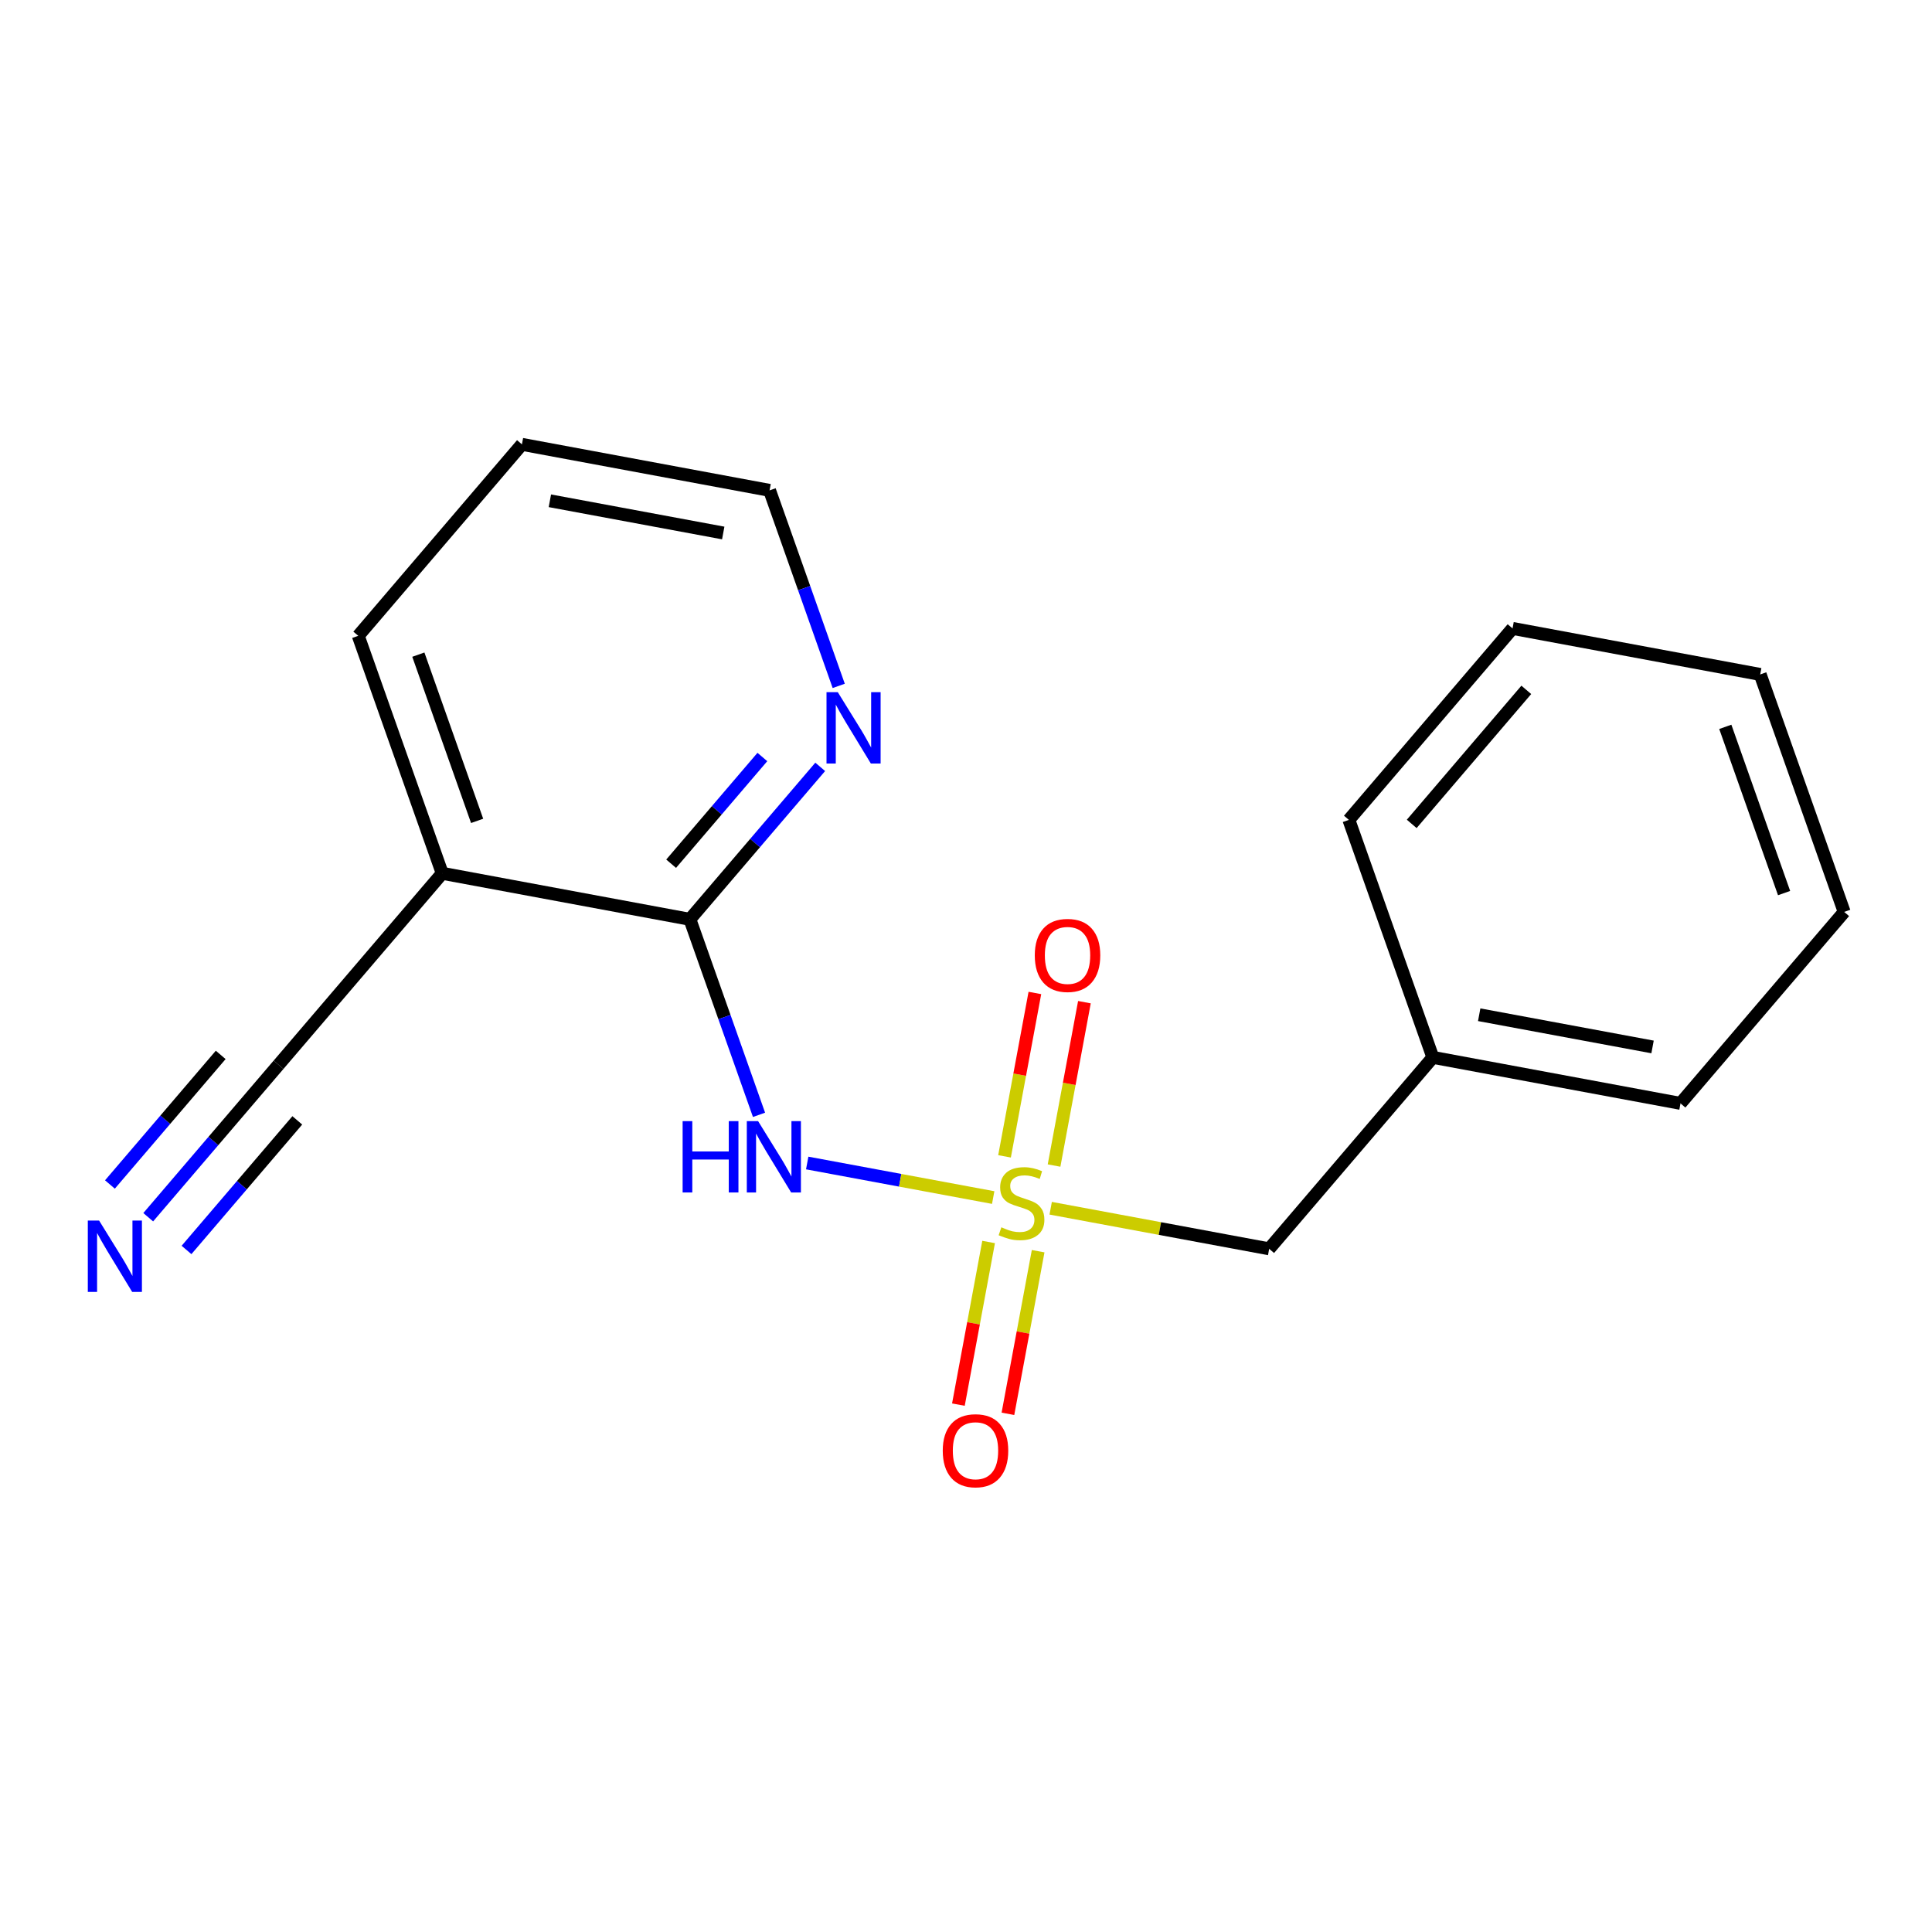 <?xml version='1.0' encoding='iso-8859-1'?>
<svg version='1.1' baseProfile='full'
              xmlns='http://www.w3.org/2000/svg'
                      xmlns:rdkit='http://www.rdkit.org/xml'
                      xmlns:xlink='http://www.w3.org/1999/xlink'
                  xml:space='preserve'
width='300px' height='300px' viewBox='0 0 300 300'>
<!-- END OF HEADER -->
<rect style='opacity:1.0;fill:#FFFFFF;stroke:none' width='300' height='300' x='0' y='0'> </rect>
<rect style='opacity:1.0;fill:#FFFFFF;stroke:none' width='300' height='300' x='0' y='0'> </rect>
<path class='bond-0 atom-0 atom-1' d='M 23.016,189.01 L 33.135,177.173' style='fill:none;fill-rule:evenodd;stroke:#0000FF;stroke-width:2.0px;stroke-linecap:butt;stroke-linejoin:miter;stroke-opacity:1' />
<path class='bond-0 atom-0 atom-1' d='M 33.135,177.173 L 43.253,165.337' style='fill:none;fill-rule:evenodd;stroke:#000000;stroke-width:2.0px;stroke-linecap:butt;stroke-linejoin:miter;stroke-opacity:1' />
<path class='bond-0 atom-0 atom-1' d='M 28.962,194.093 L 37.563,184.032' style='fill:none;fill-rule:evenodd;stroke:#0000FF;stroke-width:2.0px;stroke-linecap:butt;stroke-linejoin:miter;stroke-opacity:1' />
<path class='bond-0 atom-0 atom-1' d='M 37.563,184.032 L 46.164,173.971' style='fill:none;fill-rule:evenodd;stroke:#000000;stroke-width:2.0px;stroke-linecap:butt;stroke-linejoin:miter;stroke-opacity:1' />
<path class='bond-0 atom-0 atom-1' d='M 17.07,183.927 L 25.671,173.866' style='fill:none;fill-rule:evenodd;stroke:#0000FF;stroke-width:2.0px;stroke-linecap:butt;stroke-linejoin:miter;stroke-opacity:1' />
<path class='bond-0 atom-0 atom-1' d='M 25.671,173.866 L 34.271,163.804' style='fill:none;fill-rule:evenodd;stroke:#000000;stroke-width:2.0px;stroke-linecap:butt;stroke-linejoin:miter;stroke-opacity:1' />
<path class='bond-1 atom-1 atom-2' d='M 43.253,165.337 L 68.669,135.606' style='fill:none;fill-rule:evenodd;stroke:#000000;stroke-width:2.0px;stroke-linecap:butt;stroke-linejoin:miter;stroke-opacity:1' />
<path class='bond-2 atom-2 atom-3' d='M 68.669,135.606 L 55.629,98.729' style='fill:none;fill-rule:evenodd;stroke:#000000;stroke-width:2.0px;stroke-linecap:butt;stroke-linejoin:miter;stroke-opacity:1' />
<path class='bond-2 atom-2 atom-3' d='M 74.088,127.466 L 64.96,101.653' style='fill:none;fill-rule:evenodd;stroke:#000000;stroke-width:2.0px;stroke-linecap:butt;stroke-linejoin:miter;stroke-opacity:1' />
<path class='bond-18 atom-7 atom-2' d='M 107.125,142.751 L 68.669,135.606' style='fill:none;fill-rule:evenodd;stroke:#000000;stroke-width:2.0px;stroke-linecap:butt;stroke-linejoin:miter;stroke-opacity:1' />
<path class='bond-3 atom-3 atom-4' d='M 55.629,98.729 L 81.045,68.998' style='fill:none;fill-rule:evenodd;stroke:#000000;stroke-width:2.0px;stroke-linecap:butt;stroke-linejoin:miter;stroke-opacity:1' />
<path class='bond-4 atom-4 atom-5' d='M 81.045,68.998 L 119.501,76.144' style='fill:none;fill-rule:evenodd;stroke:#000000;stroke-width:2.0px;stroke-linecap:butt;stroke-linejoin:miter;stroke-opacity:1' />
<path class='bond-4 atom-4 atom-5' d='M 85.384,77.761 L 112.303,82.763' style='fill:none;fill-rule:evenodd;stroke:#000000;stroke-width:2.0px;stroke-linecap:butt;stroke-linejoin:miter;stroke-opacity:1' />
<path class='bond-5 atom-5 atom-6' d='M 119.501,76.144 L 124.869,91.324' style='fill:none;fill-rule:evenodd;stroke:#000000;stroke-width:2.0px;stroke-linecap:butt;stroke-linejoin:miter;stroke-opacity:1' />
<path class='bond-5 atom-5 atom-6' d='M 124.869,91.324 L 130.236,106.504' style='fill:none;fill-rule:evenodd;stroke:#0000FF;stroke-width:2.0px;stroke-linecap:butt;stroke-linejoin:miter;stroke-opacity:1' />
<path class='bond-6 atom-6 atom-7' d='M 127.362,119.078 L 117.243,130.914' style='fill:none;fill-rule:evenodd;stroke:#0000FF;stroke-width:2.0px;stroke-linecap:butt;stroke-linejoin:miter;stroke-opacity:1' />
<path class='bond-6 atom-6 atom-7' d='M 117.243,130.914 L 107.125,142.751' style='fill:none;fill-rule:evenodd;stroke:#000000;stroke-width:2.0px;stroke-linecap:butt;stroke-linejoin:miter;stroke-opacity:1' />
<path class='bond-6 atom-6 atom-7' d='M 118.38,117.546 L 111.297,125.831' style='fill:none;fill-rule:evenodd;stroke:#0000FF;stroke-width:2.0px;stroke-linecap:butt;stroke-linejoin:miter;stroke-opacity:1' />
<path class='bond-6 atom-6 atom-7' d='M 111.297,125.831 L 104.214,134.117' style='fill:none;fill-rule:evenodd;stroke:#000000;stroke-width:2.0px;stroke-linecap:butt;stroke-linejoin:miter;stroke-opacity:1' />
<path class='bond-7 atom-7 atom-8' d='M 107.125,142.751 L 112.493,157.931' style='fill:none;fill-rule:evenodd;stroke:#000000;stroke-width:2.0px;stroke-linecap:butt;stroke-linejoin:miter;stroke-opacity:1' />
<path class='bond-7 atom-7 atom-8' d='M 112.493,157.931 L 117.86,173.111' style='fill:none;fill-rule:evenodd;stroke:#0000FF;stroke-width:2.0px;stroke-linecap:butt;stroke-linejoin:miter;stroke-opacity:1' />
<path class='bond-8 atom-8 atom-9' d='M 125.343,180.59 L 139.783,183.273' style='fill:none;fill-rule:evenodd;stroke:#0000FF;stroke-width:2.0px;stroke-linecap:butt;stroke-linejoin:miter;stroke-opacity:1' />
<path class='bond-8 atom-8 atom-9' d='M 139.783,183.273 L 154.223,185.956' style='fill:none;fill-rule:evenodd;stroke:#CCCC00;stroke-width:2.0px;stroke-linecap:butt;stroke-linejoin:miter;stroke-opacity:1' />
<path class='bond-9 atom-9 atom-10' d='M 163.674,180.986 L 166.031,168.302' style='fill:none;fill-rule:evenodd;stroke:#CCCC00;stroke-width:2.0px;stroke-linecap:butt;stroke-linejoin:miter;stroke-opacity:1' />
<path class='bond-9 atom-9 atom-10' d='M 166.031,168.302 L 168.388,155.617' style='fill:none;fill-rule:evenodd;stroke:#FF0000;stroke-width:2.0px;stroke-linecap:butt;stroke-linejoin:miter;stroke-opacity:1' />
<path class='bond-9 atom-9 atom-10' d='M 155.983,179.557 L 158.34,166.873' style='fill:none;fill-rule:evenodd;stroke:#CCCC00;stroke-width:2.0px;stroke-linecap:butt;stroke-linejoin:miter;stroke-opacity:1' />
<path class='bond-9 atom-9 atom-10' d='M 158.34,166.873 L 160.696,154.188' style='fill:none;fill-rule:evenodd;stroke:#FF0000;stroke-width:2.0px;stroke-linecap:butt;stroke-linejoin:miter;stroke-opacity:1' />
<path class='bond-10 atom-9 atom-11' d='M 153.512,192.856 L 151.166,205.482' style='fill:none;fill-rule:evenodd;stroke:#CCCC00;stroke-width:2.0px;stroke-linecap:butt;stroke-linejoin:miter;stroke-opacity:1' />
<path class='bond-10 atom-9 atom-11' d='M 151.166,205.482 L 148.82,218.108' style='fill:none;fill-rule:evenodd;stroke:#FF0000;stroke-width:2.0px;stroke-linecap:butt;stroke-linejoin:miter;stroke-opacity:1' />
<path class='bond-10 atom-9 atom-11' d='M 161.203,194.285 L 158.857,206.911' style='fill:none;fill-rule:evenodd;stroke:#CCCC00;stroke-width:2.0px;stroke-linecap:butt;stroke-linejoin:miter;stroke-opacity:1' />
<path class='bond-10 atom-9 atom-11' d='M 158.857,206.911 L 156.511,219.537' style='fill:none;fill-rule:evenodd;stroke:#FF0000;stroke-width:2.0px;stroke-linecap:butt;stroke-linejoin:miter;stroke-opacity:1' />
<path class='bond-11 atom-9 atom-12' d='M 163.15,187.614 L 180.113,190.766' style='fill:none;fill-rule:evenodd;stroke:#CCCC00;stroke-width:2.0px;stroke-linecap:butt;stroke-linejoin:miter;stroke-opacity:1' />
<path class='bond-11 atom-9 atom-12' d='M 180.113,190.766 L 197.076,193.918' style='fill:none;fill-rule:evenodd;stroke:#000000;stroke-width:2.0px;stroke-linecap:butt;stroke-linejoin:miter;stroke-opacity:1' />
<path class='bond-12 atom-12 atom-13' d='M 197.076,193.918 L 222.492,164.187' style='fill:none;fill-rule:evenodd;stroke:#000000;stroke-width:2.0px;stroke-linecap:butt;stroke-linejoin:miter;stroke-opacity:1' />
<path class='bond-13 atom-13 atom-14' d='M 222.492,164.187 L 260.948,171.332' style='fill:none;fill-rule:evenodd;stroke:#000000;stroke-width:2.0px;stroke-linecap:butt;stroke-linejoin:miter;stroke-opacity:1' />
<path class='bond-13 atom-13 atom-14' d='M 229.689,157.568 L 256.608,162.569' style='fill:none;fill-rule:evenodd;stroke:#000000;stroke-width:2.0px;stroke-linecap:butt;stroke-linejoin:miter;stroke-opacity:1' />
<path class='bond-19 atom-18 atom-13' d='M 209.452,127.311 L 222.492,164.187' style='fill:none;fill-rule:evenodd;stroke:#000000;stroke-width:2.0px;stroke-linecap:butt;stroke-linejoin:miter;stroke-opacity:1' />
<path class='bond-14 atom-14 atom-15' d='M 260.948,171.332 L 286.364,141.601' style='fill:none;fill-rule:evenodd;stroke:#000000;stroke-width:2.0px;stroke-linecap:butt;stroke-linejoin:miter;stroke-opacity:1' />
<path class='bond-15 atom-15 atom-16' d='M 286.364,141.601 L 273.324,104.725' style='fill:none;fill-rule:evenodd;stroke:#000000;stroke-width:2.0px;stroke-linecap:butt;stroke-linejoin:miter;stroke-opacity:1' />
<path class='bond-15 atom-15 atom-16' d='M 277.032,138.678 L 267.904,112.864' style='fill:none;fill-rule:evenodd;stroke:#000000;stroke-width:2.0px;stroke-linecap:butt;stroke-linejoin:miter;stroke-opacity:1' />
<path class='bond-16 atom-16 atom-17' d='M 273.324,104.725 L 234.868,97.58' style='fill:none;fill-rule:evenodd;stroke:#000000;stroke-width:2.0px;stroke-linecap:butt;stroke-linejoin:miter;stroke-opacity:1' />
<path class='bond-17 atom-17 atom-18' d='M 234.868,97.58 L 209.452,127.311' style='fill:none;fill-rule:evenodd;stroke:#000000;stroke-width:2.0px;stroke-linecap:butt;stroke-linejoin:miter;stroke-opacity:1' />
<path class='bond-17 atom-17 atom-18' d='M 237.002,107.122 L 219.211,127.934' style='fill:none;fill-rule:evenodd;stroke:#000000;stroke-width:2.0px;stroke-linecap:butt;stroke-linejoin:miter;stroke-opacity:1' />
<path  class='atom-0' d='M 15.389 189.529
L 19.018 195.396
Q 19.378 195.975, 19.957 197.023
Q 20.536 198.072, 20.567 198.134
L 20.567 189.529
L 22.038 189.529
L 22.038 200.606
L 20.52 200.606
L 16.625 194.192
Q 16.171 193.441, 15.686 192.58
Q 15.217 191.72, 15.076 191.454
L 15.076 200.606
L 13.636 200.606
L 13.636 189.529
L 15.389 189.529
' fill='#0000FF'/>
<path  class='atom-6' d='M 130.092 107.481
L 133.722 113.349
Q 134.082 113.927, 134.661 114.976
Q 135.239 116.024, 135.271 116.087
L 135.271 107.481
L 136.741 107.481
L 136.741 118.559
L 135.224 118.559
L 131.328 112.144
Q 130.874 111.393, 130.389 110.532
Q 129.92 109.672, 129.779 109.406
L 129.779 118.559
L 128.34 118.559
L 128.34 107.481
L 130.092 107.481
' fill='#0000FF'/>
<path  class='atom-8' d='M 105.998 174.089
L 107.5 174.089
L 107.5 178.798
L 113.163 178.798
L 113.163 174.089
L 114.665 174.089
L 114.665 185.166
L 113.163 185.166
L 113.163 180.05
L 107.5 180.05
L 107.5 185.166
L 105.998 185.166
L 105.998 174.089
' fill='#0000FF'/>
<path  class='atom-8' d='M 117.716 174.089
L 121.346 179.956
Q 121.706 180.535, 122.285 181.583
Q 122.863 182.631, 122.895 182.694
L 122.895 174.089
L 124.365 174.089
L 124.365 185.166
L 122.848 185.166
L 118.952 178.751
Q 118.498 178, 118.013 177.14
Q 117.544 176.279, 117.403 176.013
L 117.403 185.166
L 115.964 185.166
L 115.964 174.089
L 117.716 174.089
' fill='#0000FF'/>
<path  class='atom-9' d='M 155.491 190.575
Q 155.616 190.621, 156.133 190.84
Q 156.649 191.06, 157.212 191.2
Q 157.791 191.325, 158.354 191.325
Q 159.403 191.325, 160.013 190.825
Q 160.623 190.309, 160.623 189.417
Q 160.623 188.807, 160.31 188.431
Q 160.013 188.056, 159.543 187.852
Q 159.074 187.649, 158.292 187.414
Q 157.306 187.117, 156.712 186.835
Q 156.133 186.554, 155.71 185.959
Q 155.303 185.365, 155.303 184.363
Q 155.303 182.971, 156.242 182.11
Q 157.197 181.25, 159.074 181.25
Q 160.357 181.25, 161.812 181.86
L 161.452 183.065
Q 160.122 182.517, 159.121 182.517
Q 158.041 182.517, 157.447 182.971
Q 156.852 183.409, 156.868 184.175
Q 156.868 184.77, 157.165 185.13
Q 157.478 185.49, 157.916 185.693
Q 158.37 185.896, 159.121 186.131
Q 160.122 186.444, 160.717 186.757
Q 161.311 187.07, 161.734 187.711
Q 162.172 188.337, 162.172 189.417
Q 162.172 190.95, 161.139 191.779
Q 160.122 192.593, 158.417 192.593
Q 157.431 192.593, 156.68 192.374
Q 155.945 192.17, 155.069 191.811
L 155.491 190.575
' fill='#CCCC00'/>
<path  class='atom-10' d='M 160.681 148.348
Q 160.681 145.688, 161.995 144.202
Q 163.309 142.716, 165.766 142.716
Q 168.222 142.716, 169.536 144.202
Q 170.85 145.688, 170.85 148.348
Q 170.85 151.039, 169.521 152.572
Q 168.191 154.09, 165.766 154.09
Q 163.325 154.09, 161.995 152.572
Q 160.681 151.055, 160.681 148.348
M 165.766 152.838
Q 167.455 152.838, 168.363 151.712
Q 169.286 150.57, 169.286 148.348
Q 169.286 146.173, 168.363 145.078
Q 167.455 143.967, 165.766 143.967
Q 164.076 143.967, 163.153 145.063
Q 162.245 146.158, 162.245 148.348
Q 162.245 150.585, 163.153 151.712
Q 164.076 152.838, 165.766 152.838
' fill='#FF0000'/>
<path  class='atom-11' d='M 146.39 225.26
Q 146.39 222.6, 147.704 221.114
Q 149.019 219.627, 151.475 219.627
Q 153.931 219.627, 155.246 221.114
Q 156.56 222.6, 156.56 225.26
Q 156.56 227.951, 155.23 229.484
Q 153.9 231.002, 151.475 231.002
Q 149.034 231.002, 147.704 229.484
Q 146.39 227.966, 146.39 225.26
M 151.475 229.75
Q 153.165 229.75, 154.072 228.623
Q 154.995 227.481, 154.995 225.26
Q 154.995 223.085, 154.072 221.99
Q 153.165 220.879, 151.475 220.879
Q 149.785 220.879, 148.862 221.974
Q 147.955 223.069, 147.955 225.26
Q 147.955 227.497, 148.862 228.623
Q 149.785 229.75, 151.475 229.75
' fill='#FF0000'/>
</svg>
